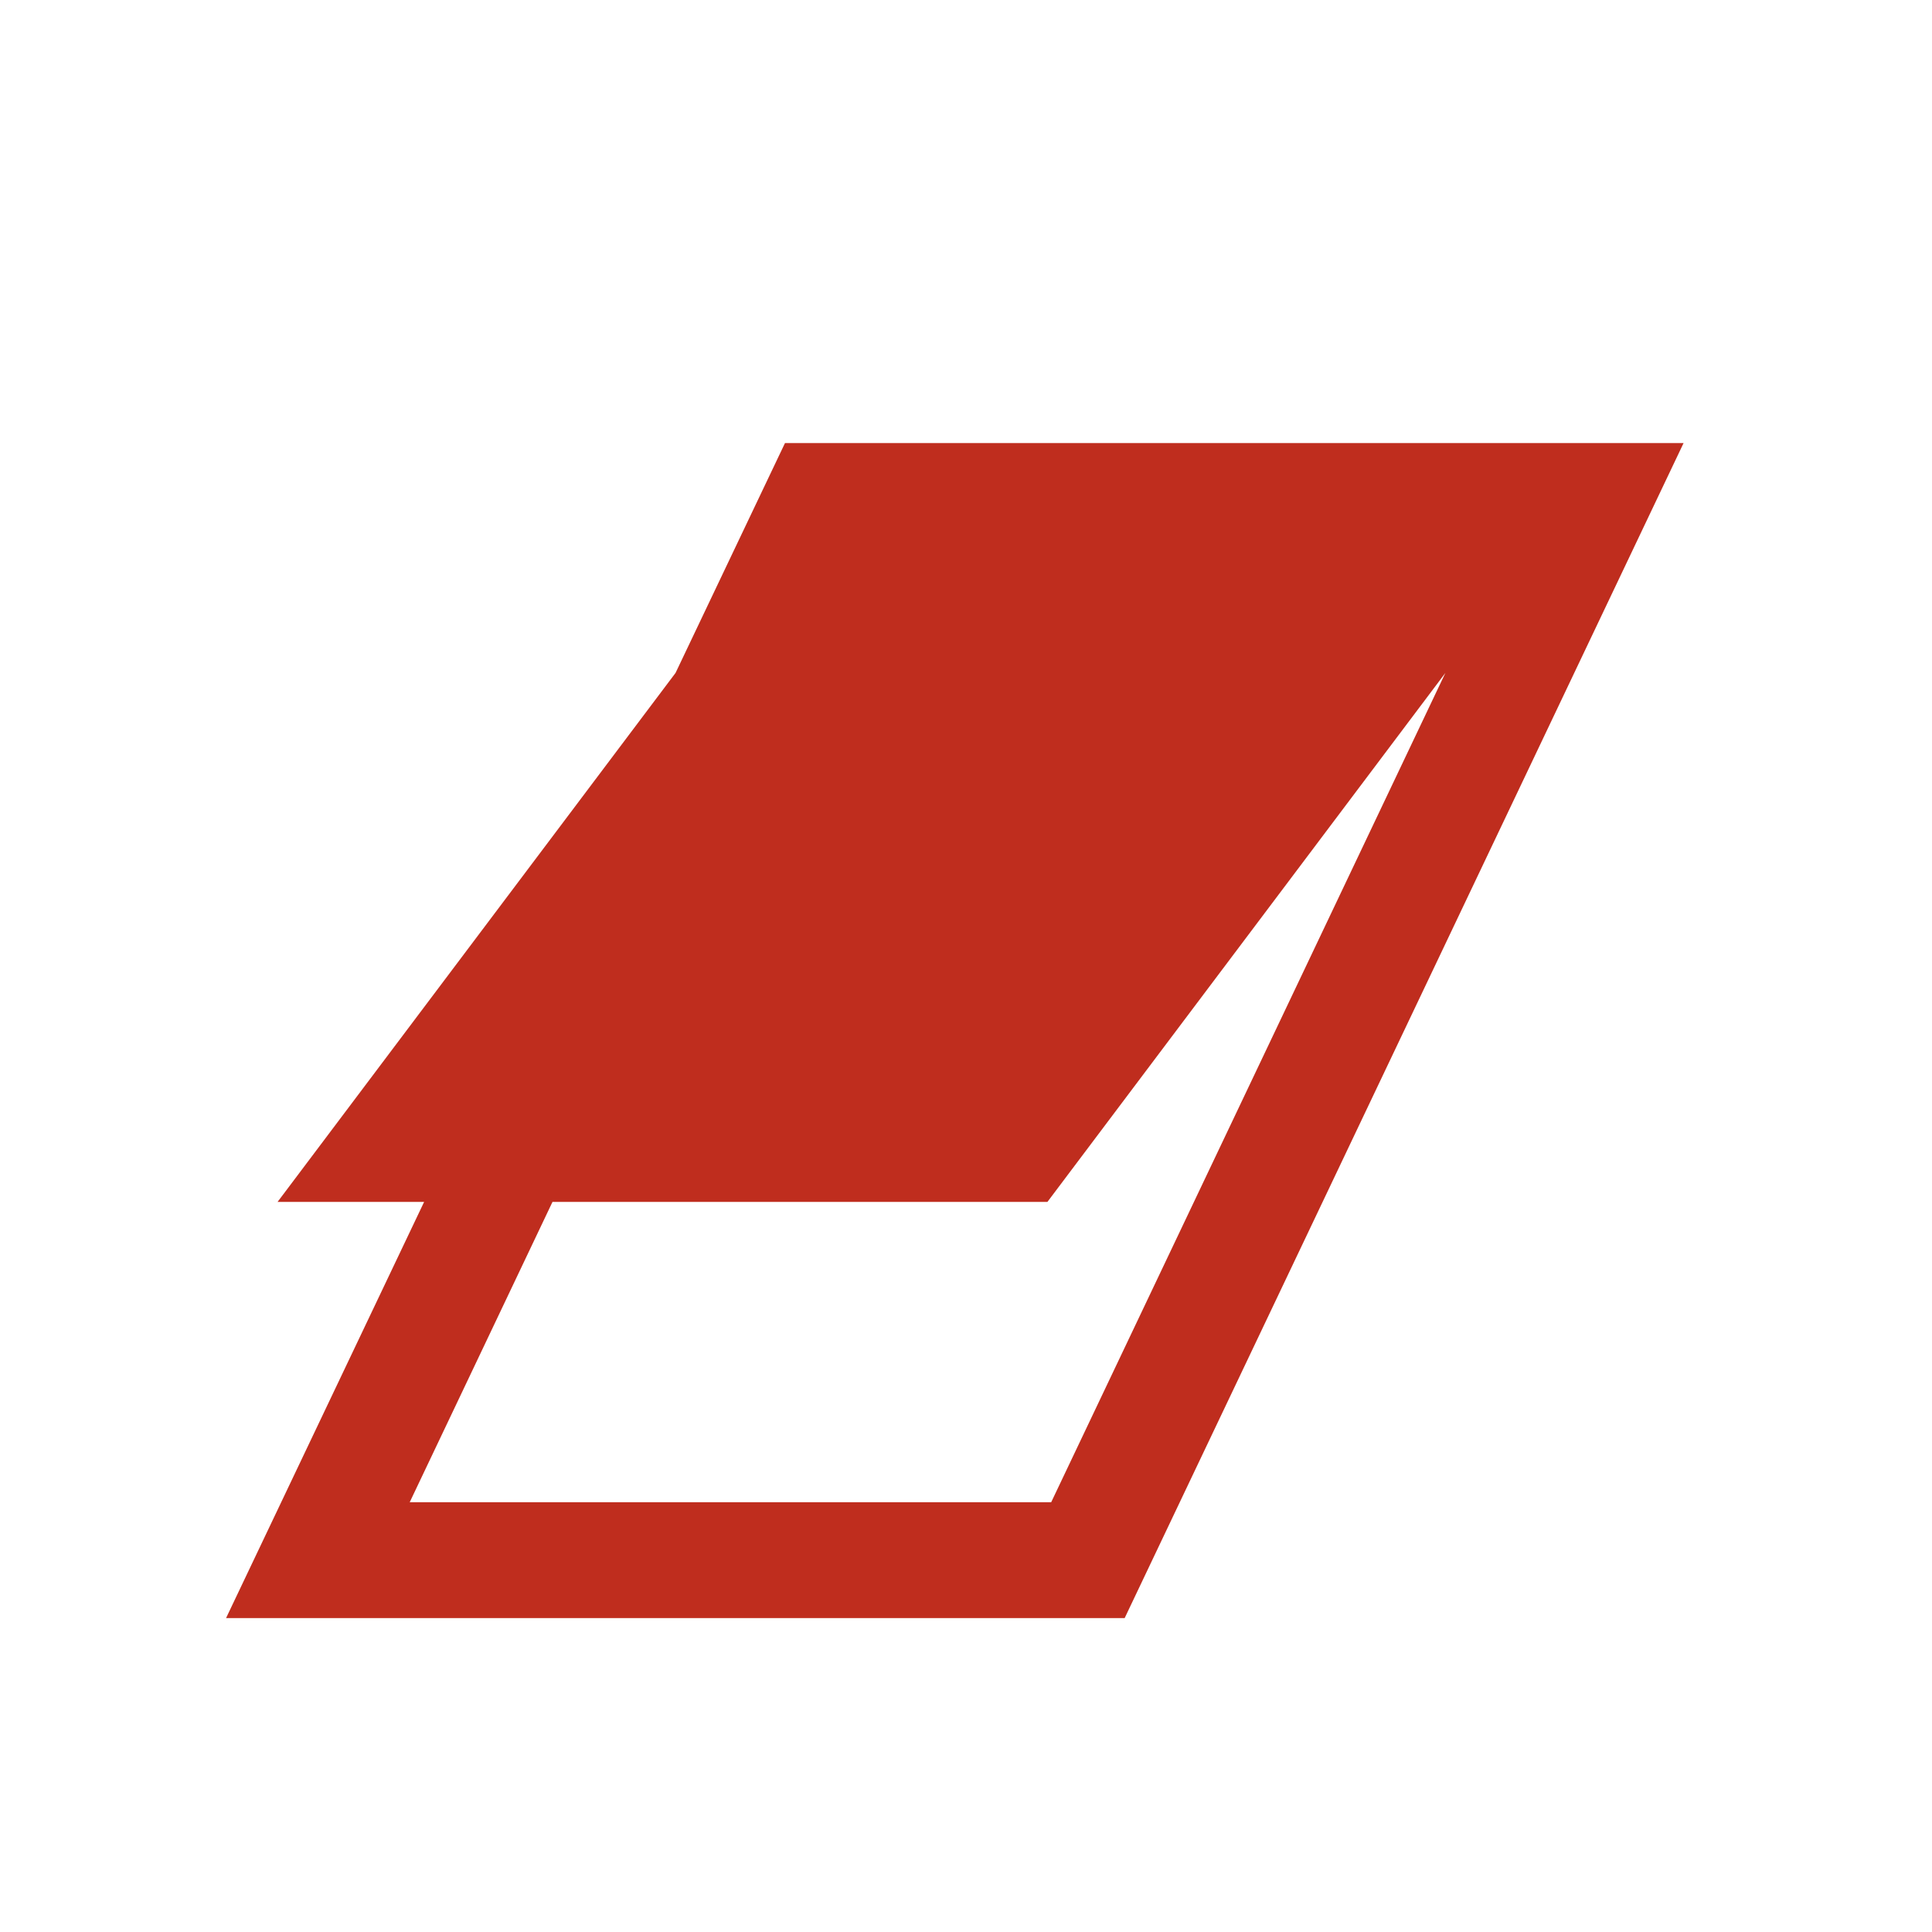 <?xml version="1.0" encoding="utf-8"?>
<!-- Generator: Adobe Illustrator 24.3.0, SVG Export Plug-In . SVG Version: 6.00 Build 0)  -->
<svg version="1.1" id="Ebene_1" xmlns="http://www.w3.org/2000/svg" xmlns:xlink="http://www.w3.org/1999/xlink" x="0px" y="0px"
	 viewBox="0 0 510.2 510.2" style="enable-background:new 0 0 510.2 510.2;" xml:space="preserve">
<style type="text/css">
	.st0{fill:#004000;}
	.st1{fill-rule:evenodd;clip-rule:evenodd;fill:#BF2D1E;}
	.st2{fill:#BF2D1E;}
</style>
<path class="st2" d="M207.3,117l-28.9,60.7L73.3,317.4H112L59.7,427.3H297L444.6,117H207.3z M277.6,396.7H108.2l37.7-79.3h130.7
	l105.1-139.7L277.6,396.7z"/>
</svg>
